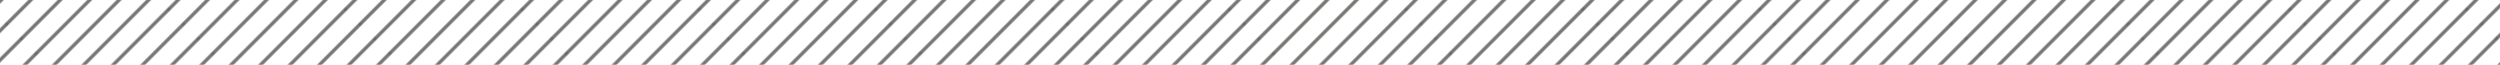 <?xml version="1.0" encoding="UTF-8"?>
<svg id="Livello_2" data-name="Livello 2" xmlns="http://www.w3.org/2000/svg" xmlns:xlink="http://www.w3.org/1999/xlink" viewBox="0 0 1440 37.27">
  <defs>
    <pattern id="_6_lpi_10_" data-name="6 lpi 10%" x="0" y="0" width="72" height="72" patternTransform="translate(3385.3 -13609.32) rotate(-45)" patternUnits="userSpaceOnUse" viewBox="0 0 72 72">
      <g>
        <rect width="72" height="72" style="fill: none;"/>
        <g>
          <line x1="71.75" y1="66" x2="144.25" y2="66" style="fill: none; stroke: #1d1d1b; stroke-width: 1.2px;"/>
          <line x1="71.75" y1="42" x2="144.25" y2="42" style="fill: none; stroke: #1d1d1b; stroke-width: 1.2px;"/>
          <line x1="71.75" y1="18" x2="144.25" y2="18" style="fill: none; stroke: #1d1d1b; stroke-width: 1.2px;"/>
          <line x1="71.75" y1="54" x2="144.25" y2="54" style="fill: none; stroke: #1d1d1b; stroke-width: 1.2px;"/>
          <line x1="71.75" y1="30" x2="144.25" y2="30" style="fill: none; stroke: #1d1d1b; stroke-width: 1.2px;"/>
          <line x1="71.75" y1="6" x2="144.25" y2="6" style="fill: none; stroke: #1d1d1b; stroke-width: 1.2px;"/>
        </g>
        <g>
          <line x1="-.25" y1="66" x2="72.25" y2="66" style="fill: none; stroke: #1d1d1b; stroke-width: 1.2px;"/>
          <line x1="-.25" y1="42" x2="72.25" y2="42" style="fill: none; stroke: #1d1d1b; stroke-width: 1.2px;"/>
          <line x1="-.25" y1="18" x2="72.25" y2="18" style="fill: none; stroke: #1d1d1b; stroke-width: 1.2px;"/>
          <line x1="-.25" y1="54" x2="72.25" y2="54" style="fill: none; stroke: #1d1d1b; stroke-width: 1.2px;"/>
          <line x1="-.25" y1="30" x2="72.25" y2="30" style="fill: none; stroke: #1d1d1b; stroke-width: 1.2px;"/>
          <line x1="-.25" y1="6" x2="72.25" y2="6" style="fill: none; stroke: #1d1d1b; stroke-width: 1.2px;"/>
        </g>
        <g>
          <line x1="-72.25" y1="66" x2=".25" y2="66" style="fill: none; stroke: #1d1d1b; stroke-width: 1.2px;"/>
          <line x1="-72.25" y1="42" x2=".25" y2="42" style="fill: none; stroke: #1d1d1b; stroke-width: 1.2px;"/>
          <line x1="-72.25" y1="18" x2=".25" y2="18" style="fill: none; stroke: #1d1d1b; stroke-width: 1.2px;"/>
          <line x1="-72.25" y1="54" x2=".25" y2="54" style="fill: none; stroke: #1d1d1b; stroke-width: 1.2px;"/>
          <line x1="-72.25" y1="30" x2=".25" y2="30" style="fill: none; stroke: #1d1d1b; stroke-width: 1.2px;"/>
          <line x1="-72.25" y1="6" x2=".25" y2="6" style="fill: none; stroke: #1d1d1b; stroke-width: 1.2px;"/>
        </g>
      </g>
    </pattern>
  </defs>
  <g id="Livello_1-2" data-name="Livello 1">
    <rect width="1440" height="37.27" style="fill: url(#_6_lpi_10_);"/>
  </g>
</svg>